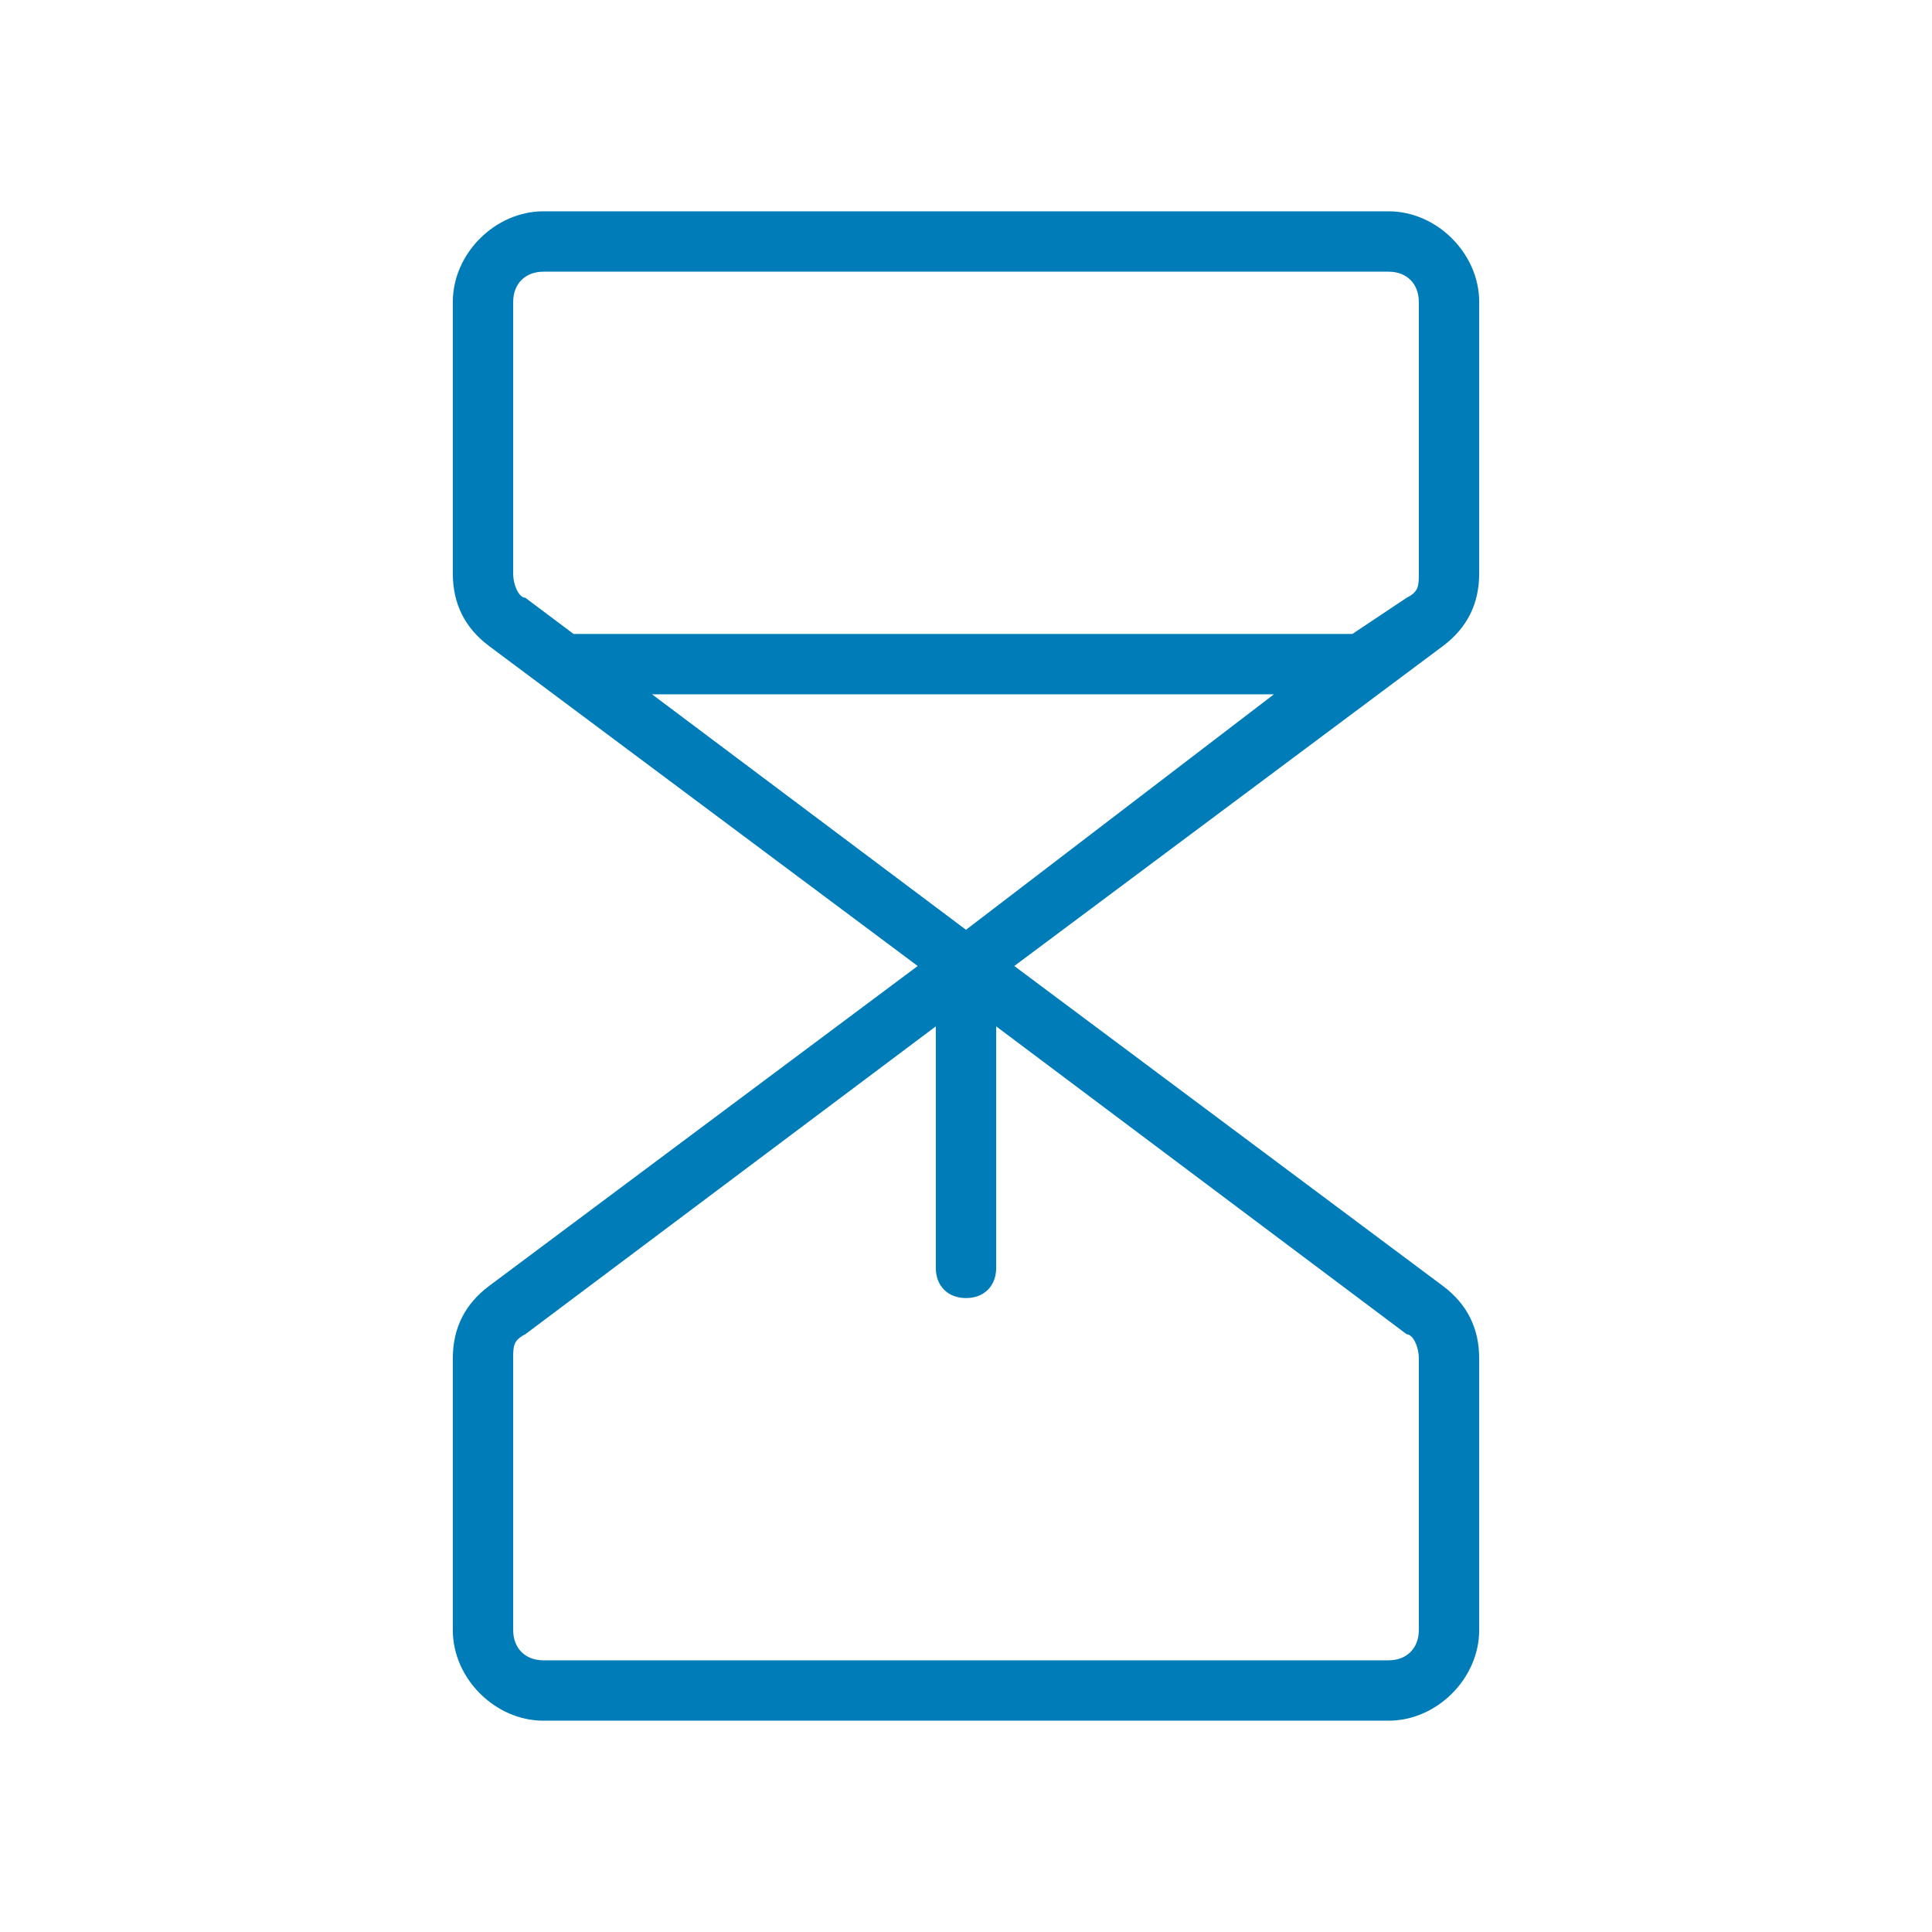 <?xml version="1.0" encoding="UTF-8"?>
<svg id="Layer_1" xmlns="http://www.w3.org/2000/svg" version="1.1" viewBox="0 0 32 32">
  <!-- Generator: Adobe Illustrator 29.7.1, SVG Export Plug-In . SVG Version: 2.1.1 Build 8)  -->
  <defs>
    <style>
      .st0 {
        fill: #007db9;
      }
    </style>
  </defs>
  <path class="st0" d="M24.5,9.5v-4.5c0-.8-.7-1.5-1.5-1.5h-14c-.8,0-1.5.7-1.5,1.5v4.5c0,.5.2.9.6,1.2l7.1,5.3-7.1,5.3c-.4.3-.6.7-.6,1.2v4.5c0,.8.7,1.5,1.5,1.5h14c.8,0,1.5-.7,1.5-1.5v-4.5c0-.5-.2-.9-.6-1.2l-7.1-5.3,7.1-5.3c.4-.3.6-.7.6-1.2ZM16,15.4l-5.2-3.9h10.3l-5.1,3.9ZM23.5,22.5v4.5c0,.3-.2.5-.5.5h-14c-.3,0-.5-.2-.5-.5v-4.5c0-.2,0-.3.2-.4l6.8-5.1v4c0,.3.2.5.5.5s.5-.2.5-.5v-4l6.8,5.1c.1,0,.2.2.2.4h0ZM23.5,9.5c0,.2,0,.3-.2.4l-.9.6h-12.9l-.8-.6c-.1,0-.2-.2-.2-.4v-4.5c0-.3.2-.5.5-.5h14c.3,0,.5.2.5.5v4.5Z"/>
</svg>